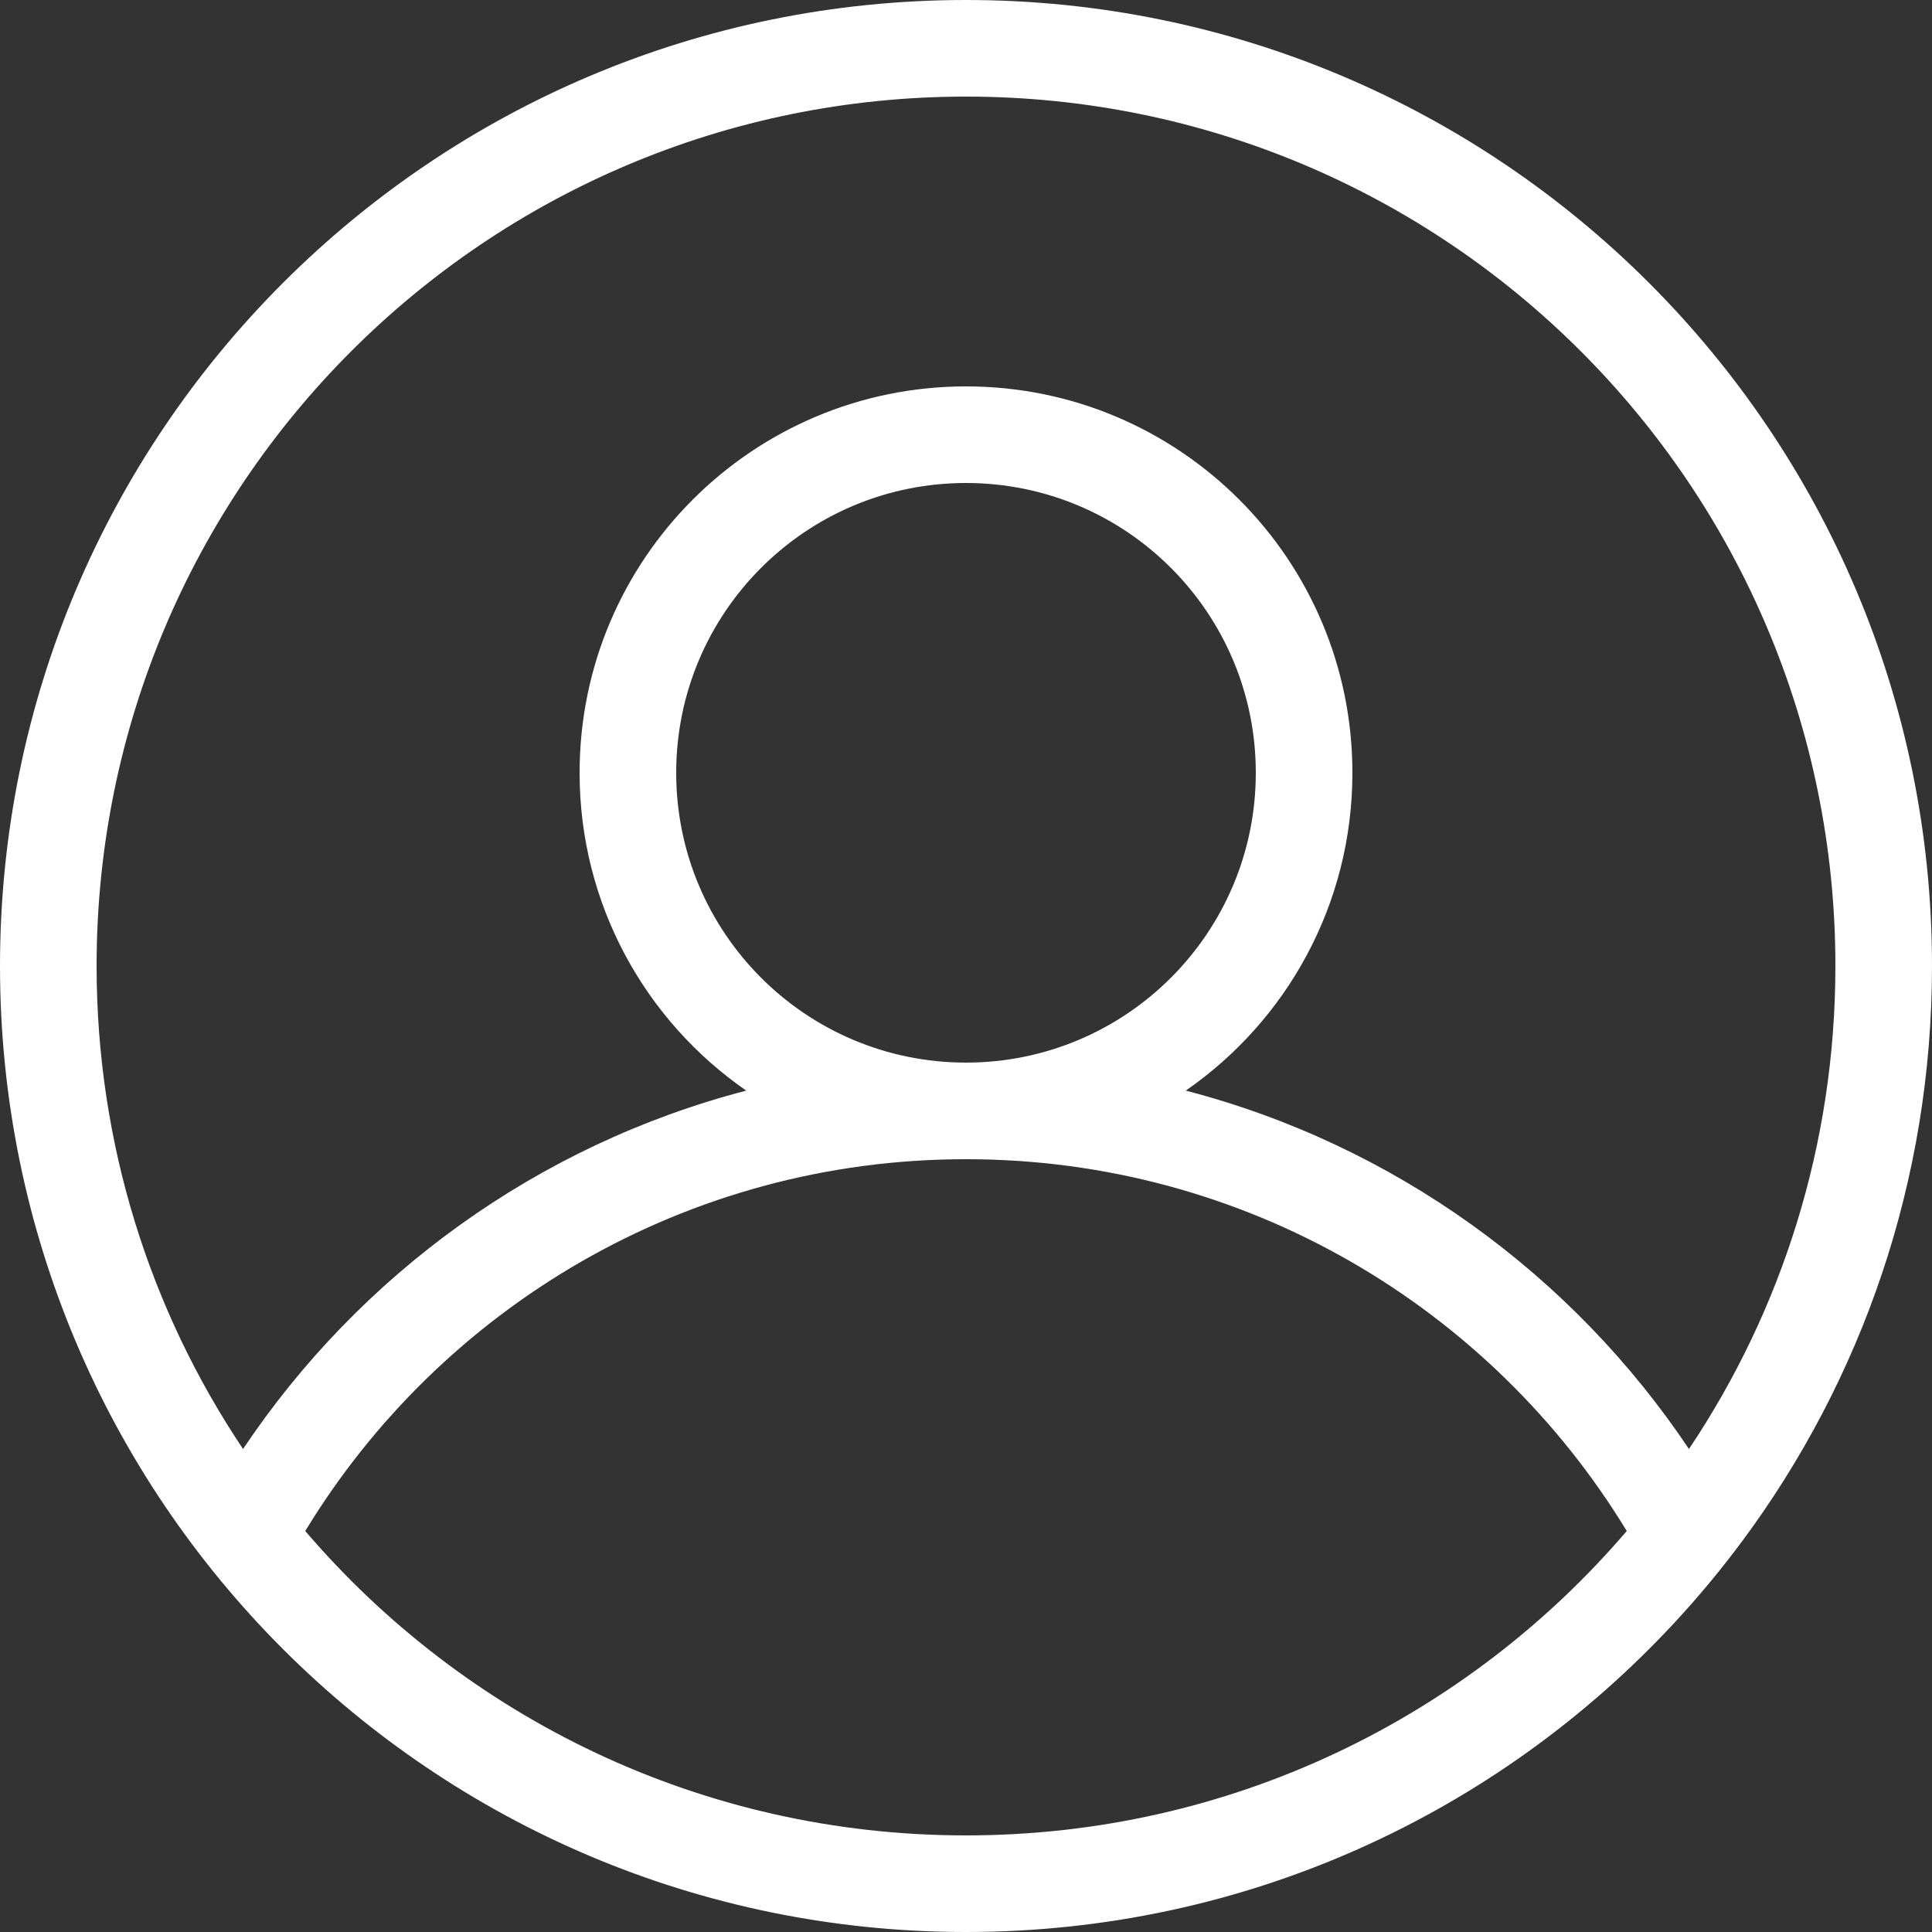 <svg xmlns="http://www.w3.org/2000/svg" width="20" height="20" viewBox="0 0 20 20" fill="none"><rect x="0" y="0" width="20" height="20" fill="#333333" stroke="none"/><g id="fi_3024605" clip-path="url(#clip0_3735_1508)"><g id="Group"><g id="Group_2"><path id="Vector" fill-rule="evenodd" clip-rule="evenodd" d="M18.039 15.949C19.271 14.286 20 12.228 20 10C20 4.477 15.523 0 10 0C4.477 0 0 4.477 0 10C0 15.523 4.477 20 10 20C12.898 20 15.507 18.768 17.334 16.798C17.584 16.529 17.819 16.245 18.039 15.949ZM17.484 15C18.442 13.57 19 11.85 19 10C19 5.029 14.971 1 10 1C5.029 1 1 5.029 1 10C1 11.85 1.558 13.57 2.516 15C3.723 13.196 5.566 11.852 7.725 11.29C6.682 10.568 6 9.364 6 8C6 5.791 7.791 4 10 4C12.209 4 14 5.791 14 8C14 9.364 13.318 10.568 12.275 11.29C14.434 11.852 16.277 13.196 17.484 15ZM16.84 15.849C15.437 13.541 12.899 12 10 12C7.102 12 4.563 13.541 3.16 15.849C4.81 17.778 7.262 19 10 19C12.738 19 15.19 17.778 16.84 15.849ZM10 11C11.657 11 13 9.657 13 8C13 6.343 11.657 5 10 5C8.343 5 7 6.343 7 8C7 9.657 8.343 11 10 11Z" fill="white"></path></g></g></g><defs><clipPath id="clip0_3735_1508"><rect width="20" height="20" fill="white"></rect></clipPath></defs></svg>